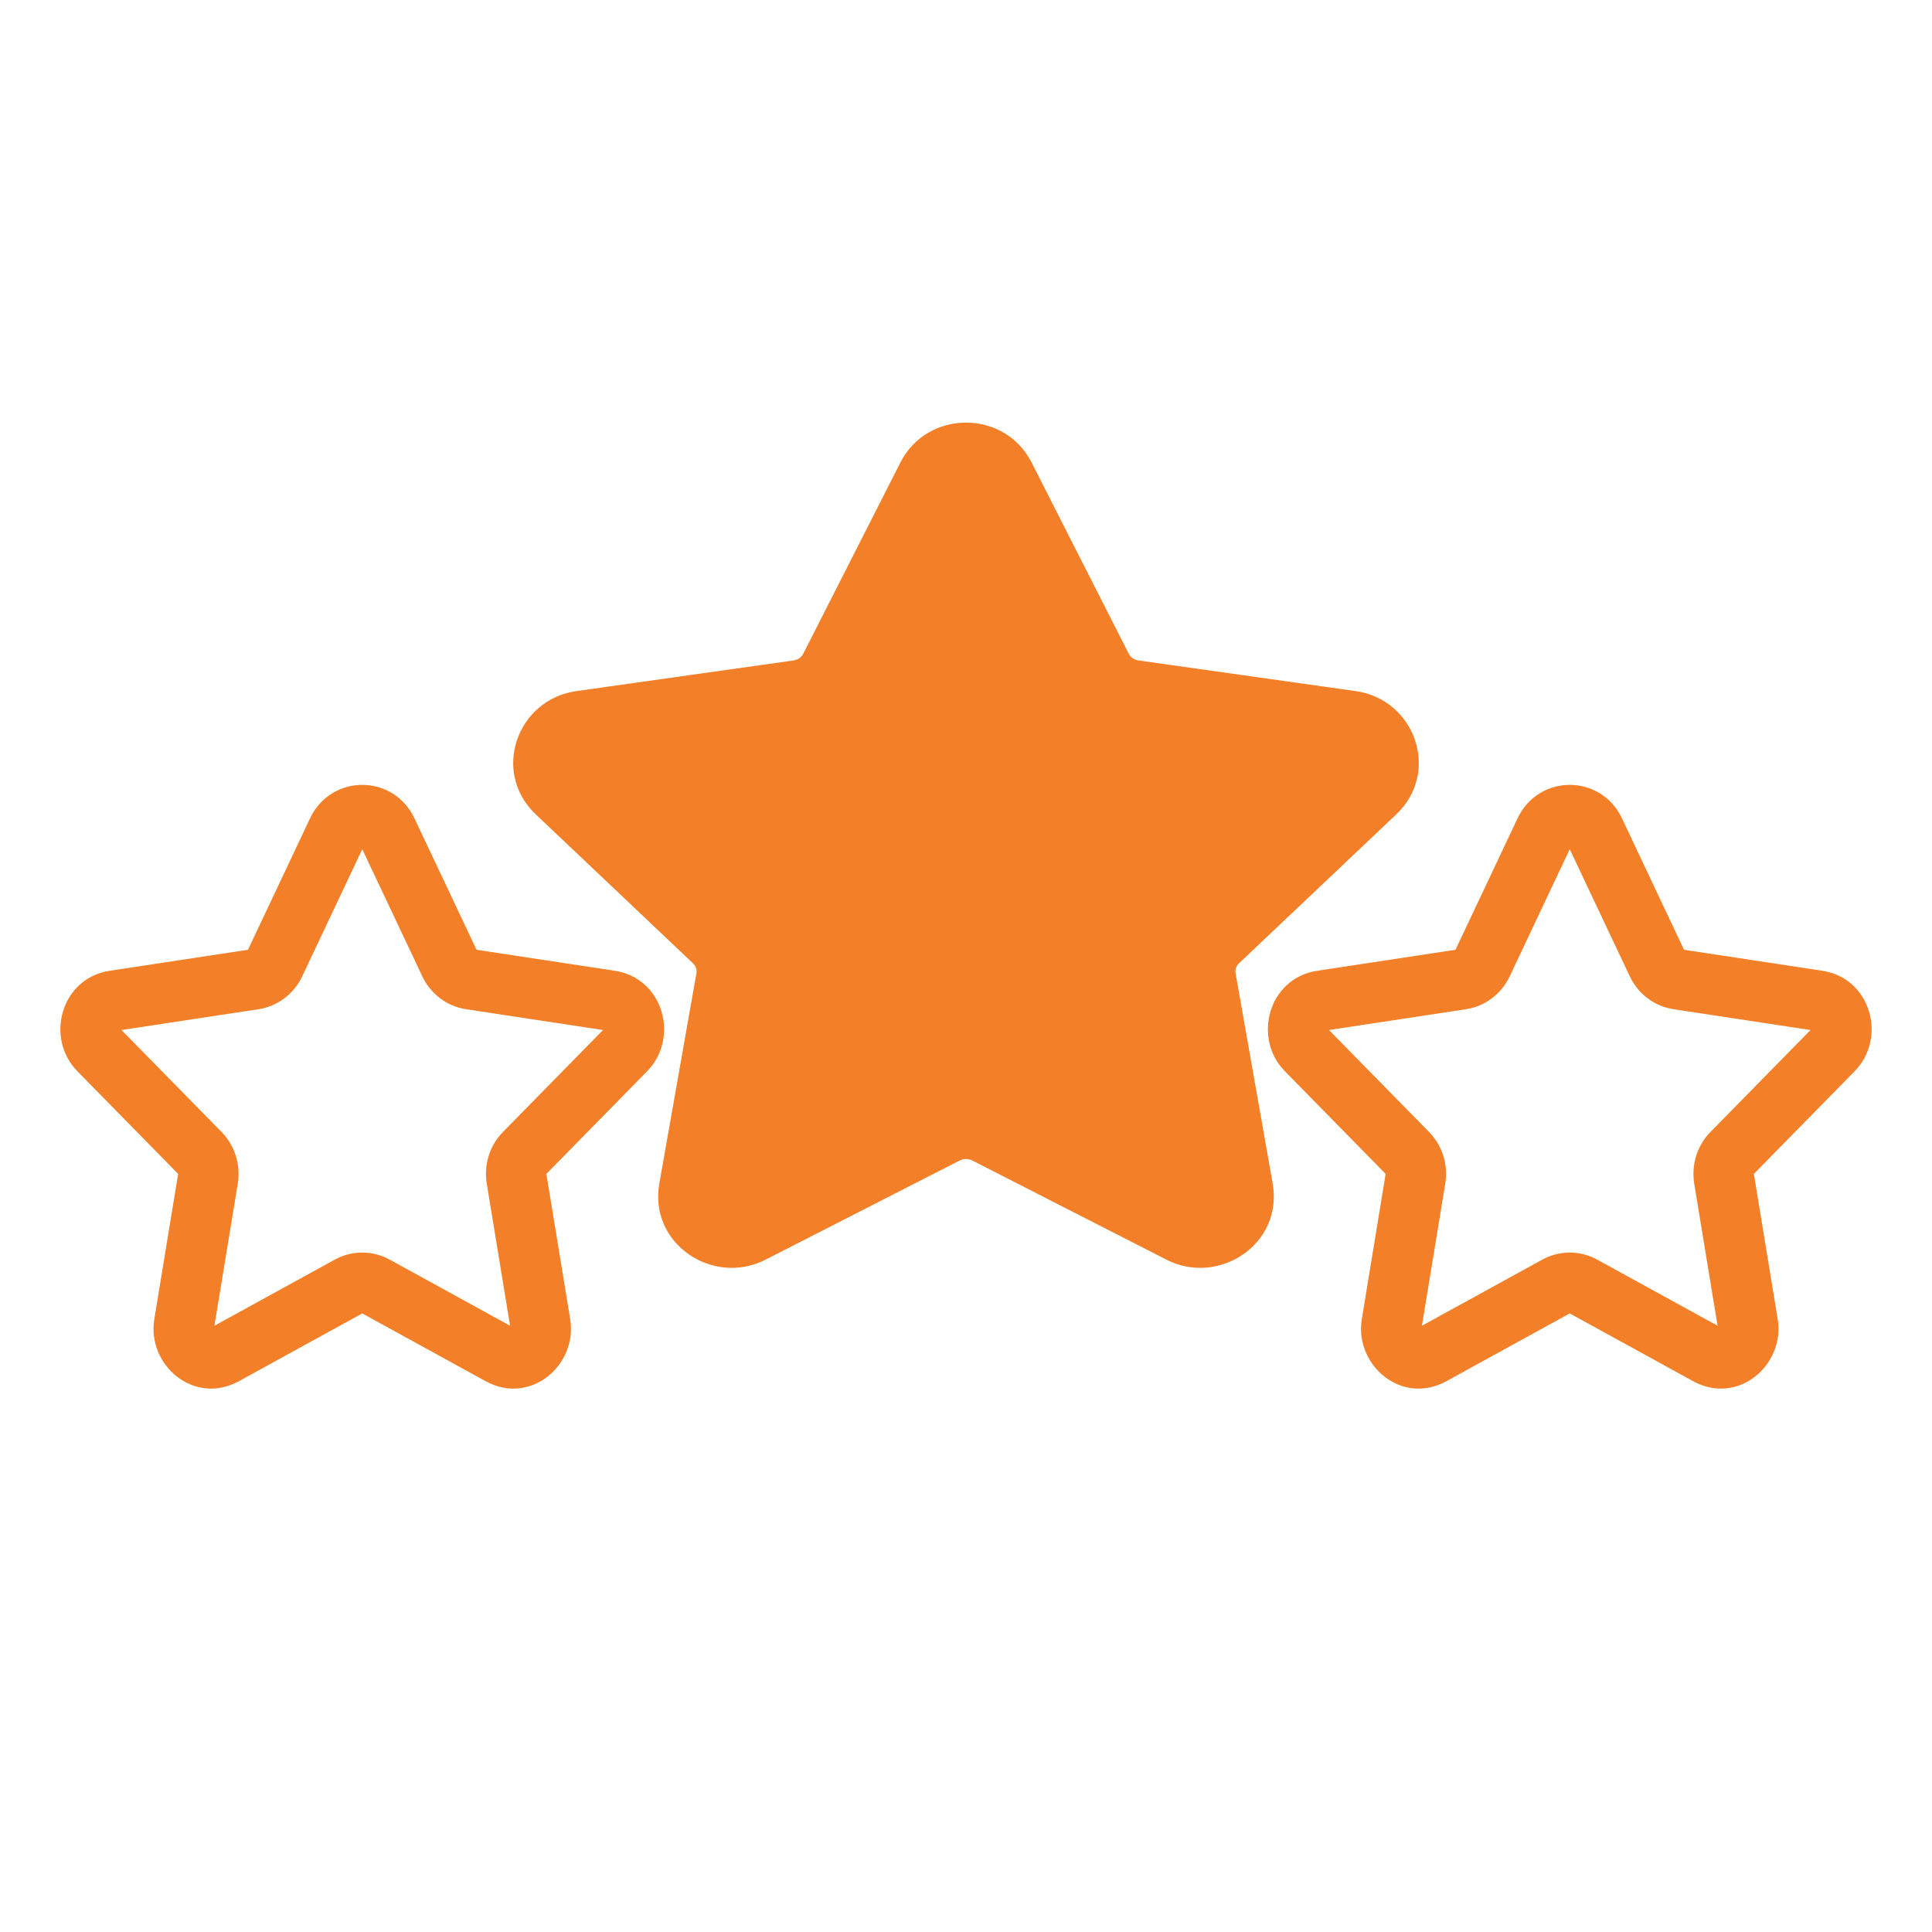 <svg xmlns="http://www.w3.org/2000/svg" width="73" height="73" viewBox="0 0 73 73" fill="none"><path fill-rule="evenodd" clip-rule="evenodd" d="M34.021 17.476C35.042 15.466 37.958 15.466 38.979 17.476L42.649 24.701C42.713 24.828 42.847 24.931 43.019 24.955L51.225 26.113C53.46 26.429 54.45 29.167 52.754 30.774L46.816 36.398C46.705 36.503 46.663 36.644 46.686 36.774L48.087 44.715C48.493 47.011 46.047 48.604 44.08 47.599L36.74 43.85C36.591 43.774 36.409 43.774 36.26 43.85L28.92 47.599C26.953 48.604 24.507 47.011 24.913 44.715L26.314 36.774C26.337 36.644 26.295 36.503 26.184 36.398L20.247 30.774C18.55 29.167 19.54 26.429 21.775 26.113L29.981 24.955C30.153 24.931 30.287 24.828 30.351 24.701L34.021 17.476Z" fill="#F38028"></path><path fill-rule="evenodd" clip-rule="evenodd" d="M57.34 30.921C58.136 29.235 60.489 29.235 61.285 30.921L63.63 35.887L68.854 36.68C70.703 36.961 71.303 39.227 70.079 40.475L66.269 44.356L67.17 49.848C67.452 51.562 65.68 53.125 63.972 52.187L59.312 49.627L54.653 52.187C52.945 53.125 51.173 51.562 51.455 49.848L52.356 44.356L48.547 40.475C47.322 39.227 47.922 36.961 49.771 36.68L54.995 35.887L57.34 30.921ZM59.312 32.087L57.043 36.892C56.735 37.544 56.126 38.021 55.393 38.133L50.215 38.919L53.995 42.77C54.504 43.287 54.724 44.018 54.608 44.723L53.727 50.093L58.275 47.595C58.922 47.239 59.703 47.239 60.35 47.595L64.898 50.093L64.016 44.723C63.901 44.018 64.121 43.287 64.63 42.77L68.41 38.919L63.232 38.133C62.499 38.021 61.89 37.544 61.582 36.892L59.312 32.087Z" fill="#F38028"></path><path fill-rule="evenodd" clip-rule="evenodd" d="M11.715 30.921C12.511 29.235 14.864 29.235 15.66 30.921L18.006 35.887L23.229 36.68C25.078 36.961 25.678 39.227 24.453 40.475L20.644 44.356L21.545 49.848C21.827 51.562 20.055 53.125 18.347 52.187L13.688 49.627L9.028 52.187C7.32 53.125 5.548 51.562 5.83 49.848L6.731 44.356L2.922 40.475C1.697 39.227 2.297 36.961 4.146 36.68L9.37 35.887L11.715 30.921ZM13.688 32.087L11.418 36.892C11.11 37.544 10.501 38.021 9.768 38.133L4.59 38.919L8.37 42.77C8.879 43.287 9.099 44.018 8.984 44.723L8.102 50.093L12.649 47.595C13.297 47.239 14.078 47.239 14.726 47.595L19.273 50.093L18.392 44.723C18.276 44.018 18.496 43.287 19.005 42.77L22.785 38.919L17.607 38.133C16.874 38.021 16.265 37.544 15.957 36.892L13.688 32.087Z" fill="#F38028"></path></svg>